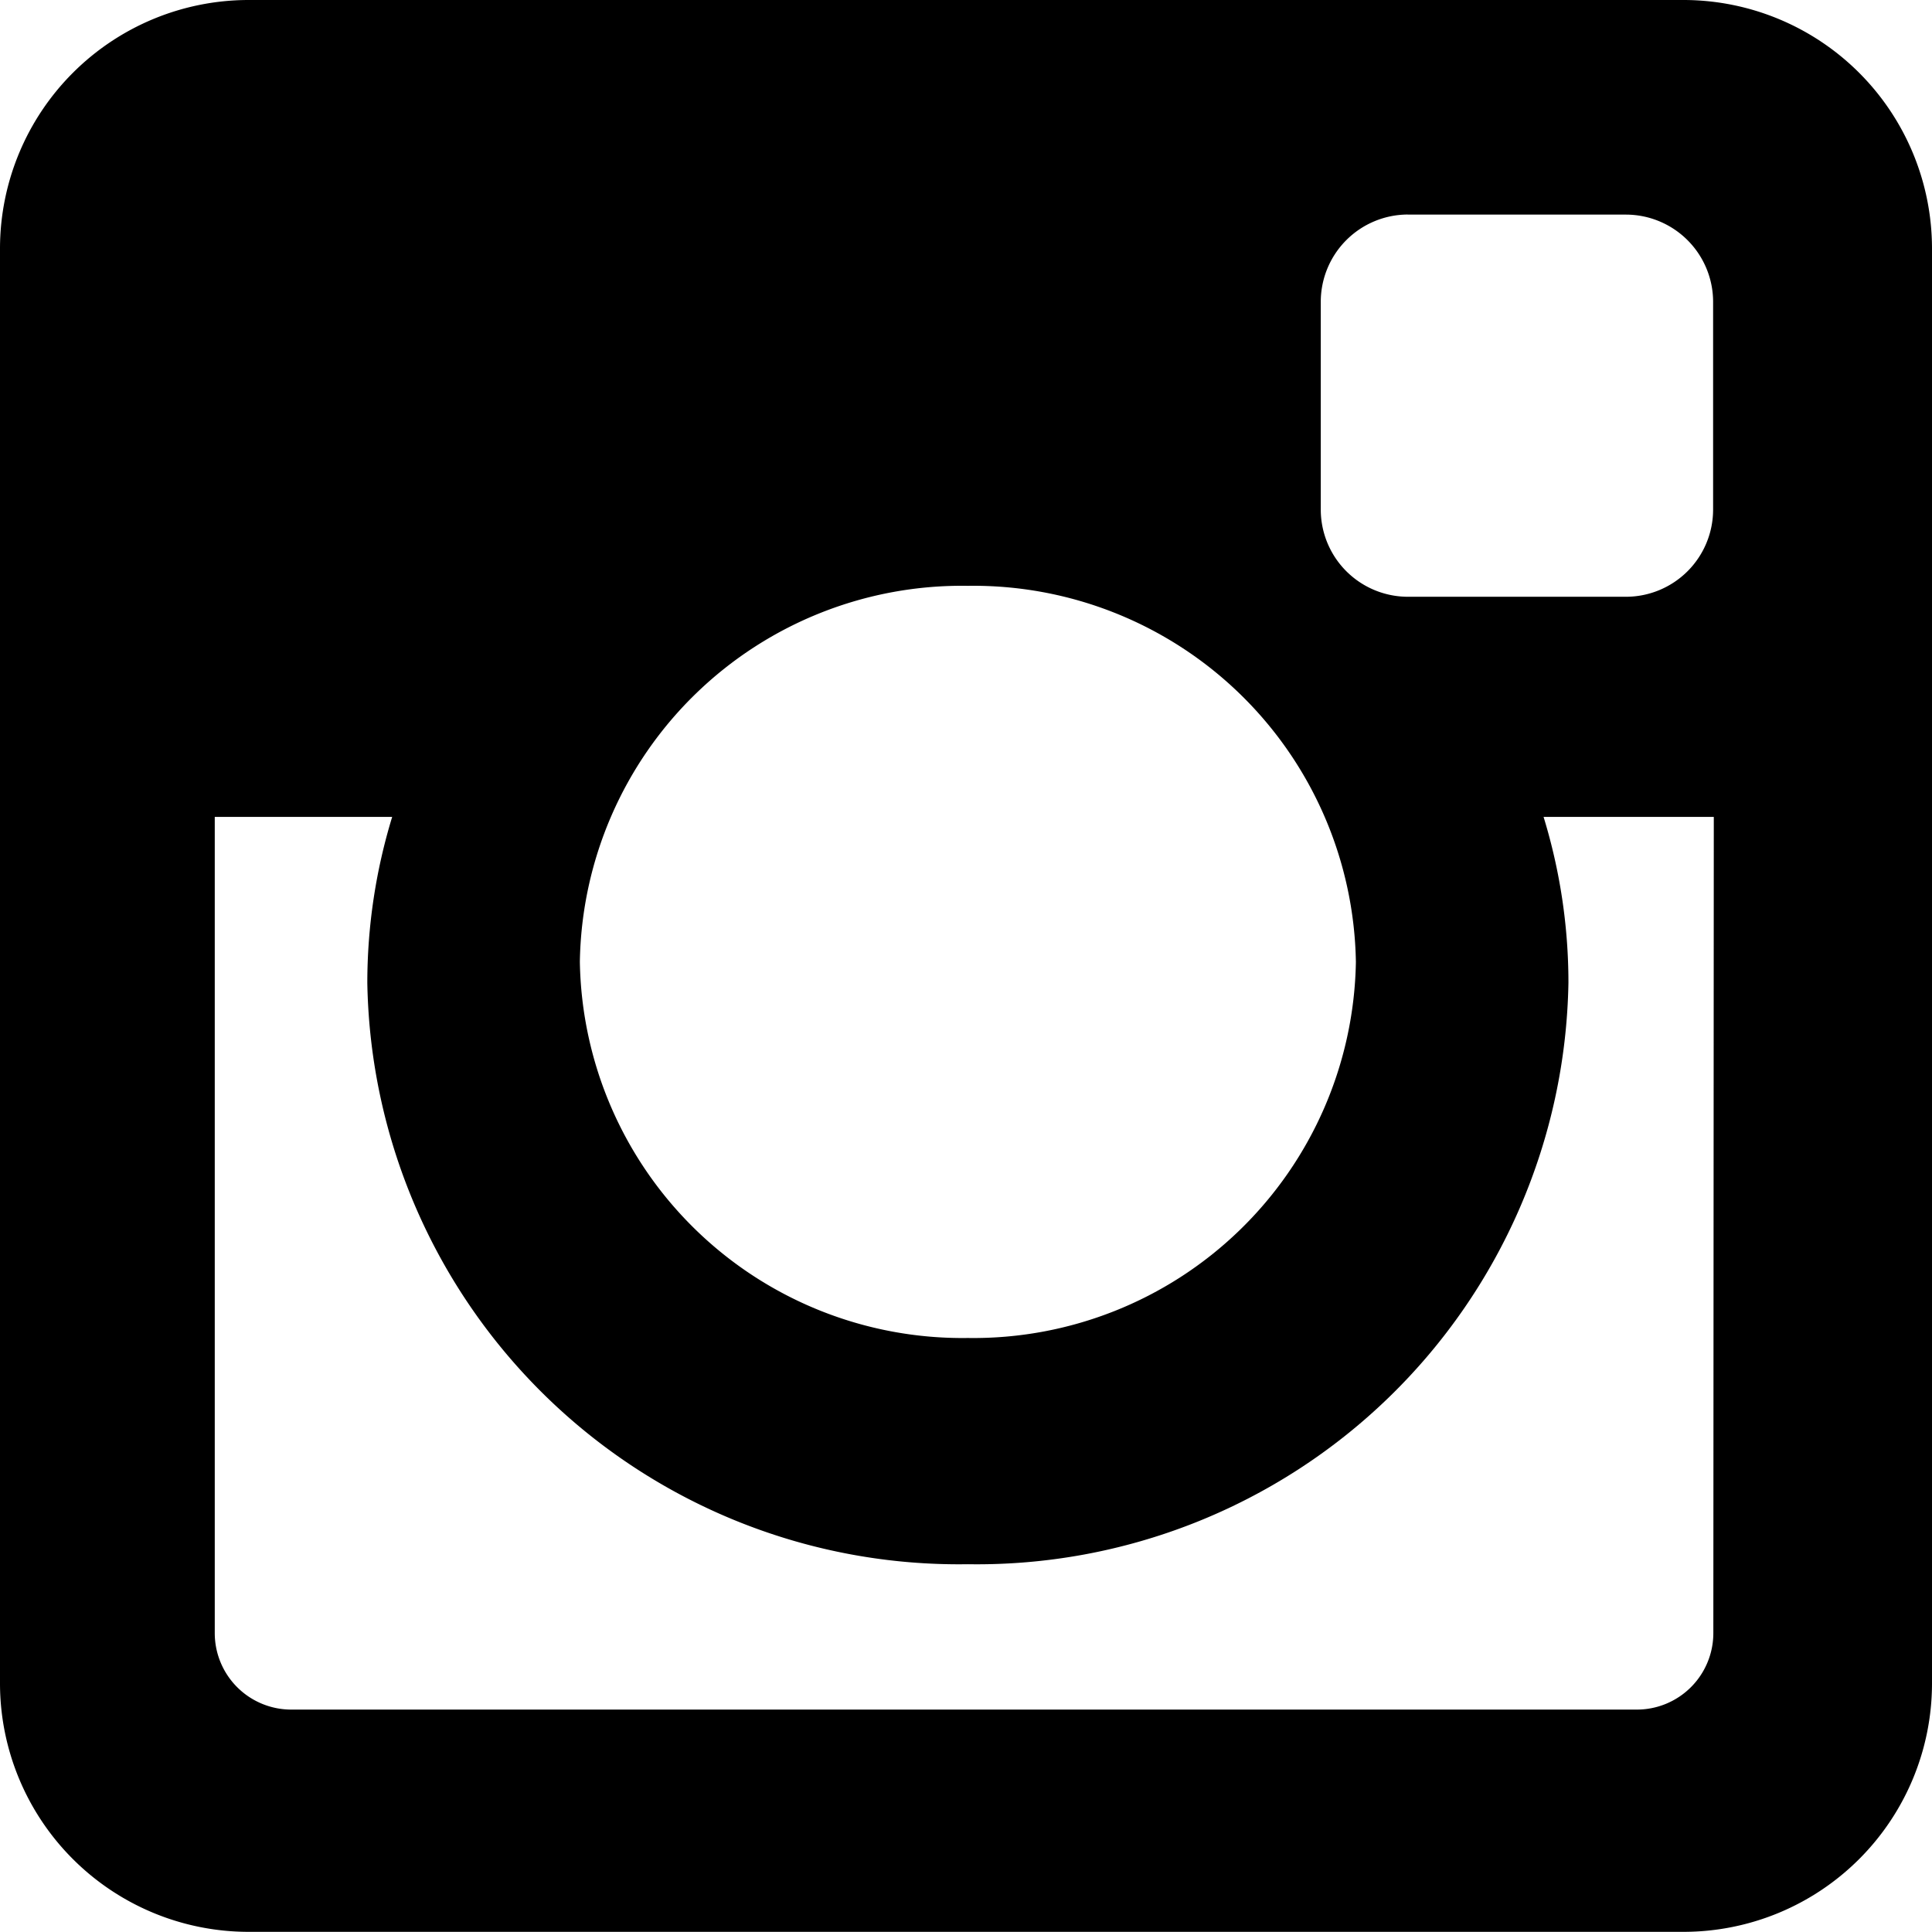 <svg id="XMLID_504_" xmlns="http://www.w3.org/2000/svg" width="25.252" height="25.25" viewBox="0 0 25.252 25.25">
  <path id="XMLID_505_" d="M3.242.012H22.011a3.25,3.25,0,0,1,3.241,3.241V22.022a3.249,3.249,0,0,1-3.241,3.24H3.242A3.25,3.25,0,0,1,0,22.022V3.253A3.251,3.251,0,0,1,3.242.012ZM18.4,2.816a1.141,1.141,0,0,0-1.137,1.138v2.72A1.14,1.14,0,0,0,18.4,7.812h2.854a1.14,1.14,0,0,0,1.137-1.138V3.955a1.141,1.141,0,0,0-1.137-1.138H18.4Zm4,7.873H20.175a7.383,7.383,0,0,1,.325,2.168,7.731,7.731,0,0,1-7.85,7.6,7.731,7.731,0,0,1-7.849-7.6,7.417,7.417,0,0,1,.325-2.168H2.807V21.357a1,1,0,0,0,1,1H21.394a1,1,0,0,0,1-1ZM12.65,7.669a4.994,4.994,0,0,0-5.071,4.915A5,5,0,0,0,12.65,17.5a5,5,0,0,0,5.072-4.914A5,5,0,0,0,12.65,7.669Z" transform="translate(0 -0.012)"/>
</svg>
